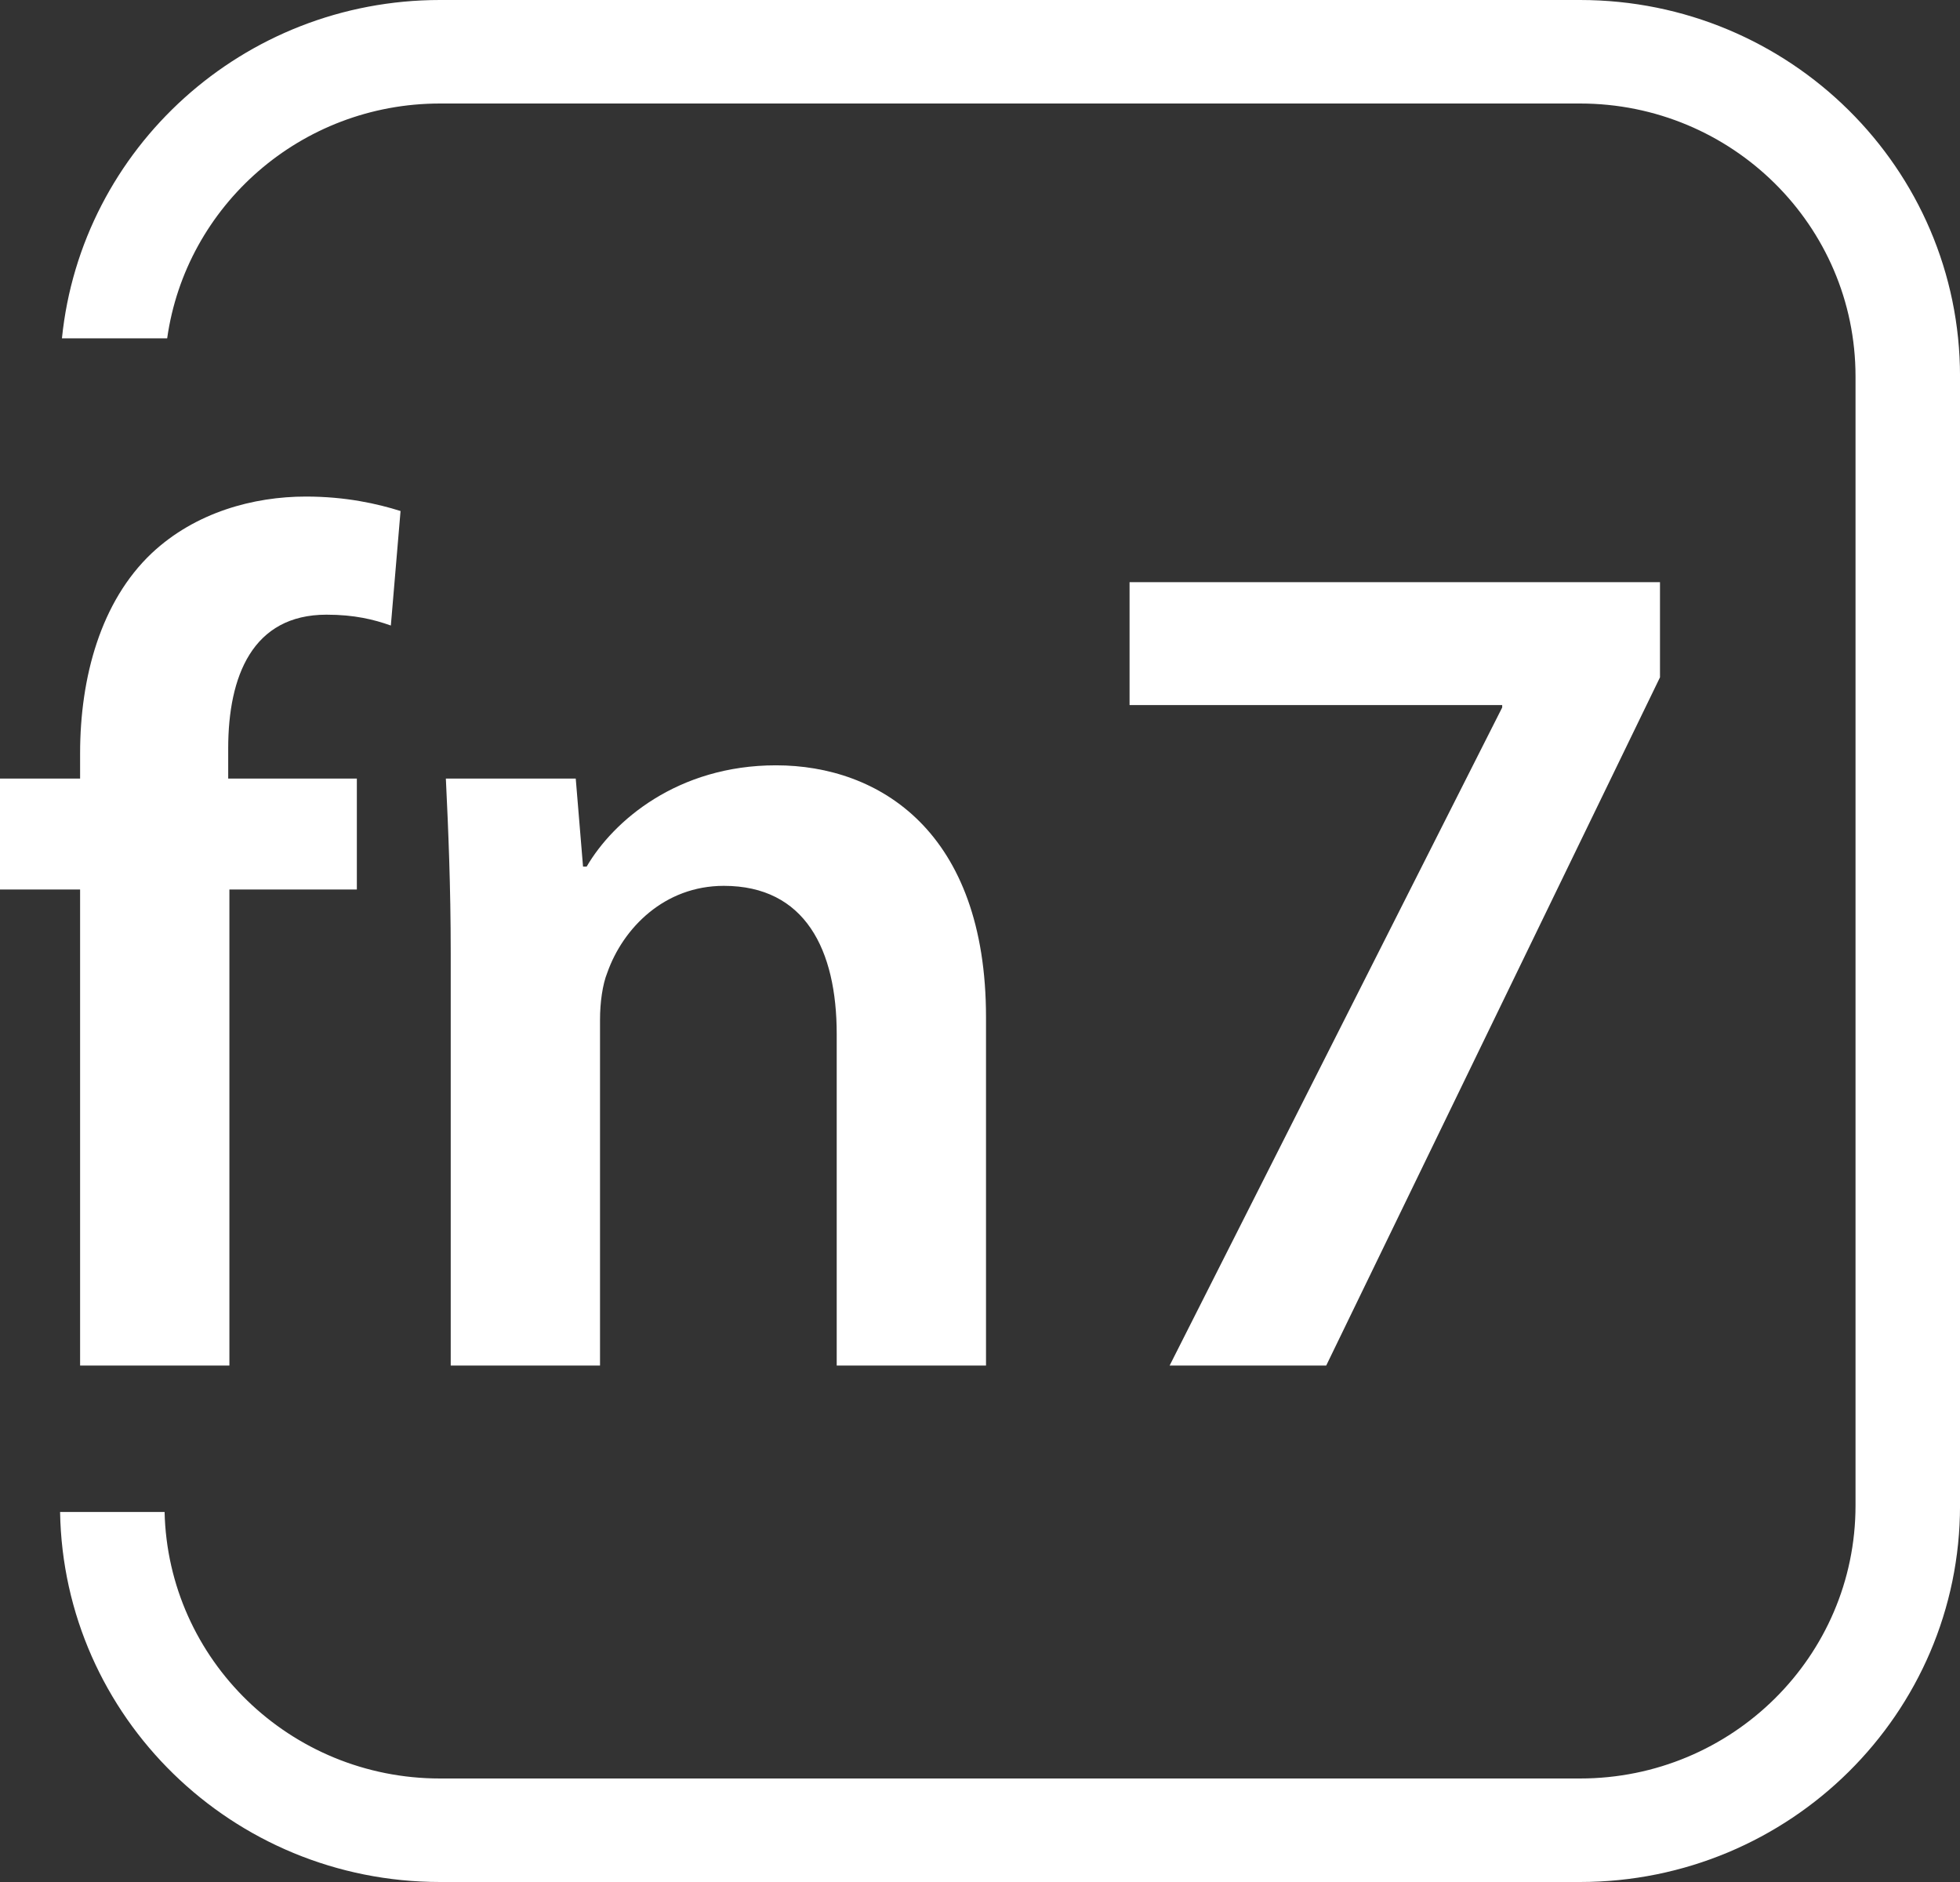 <svg width="75" height="72" viewBox="0 0 75 72" fill="none" xmlns="http://www.w3.org/2000/svg">
<rect x="0" y="0" width="75" height="72" fill="#333333" stroke="none"/>
<path fill-rule="evenodd" clip-rule="evenodd" d="M16.838 3.96H60.46C66.282 3.96 71.002 8.634 71.002 14.4V57.6C71.002 63.366 66.282 68.04 60.46 68.04H16.838C11.097 68.04 6.429 63.497 6.298 57.843H2.299C2.43 65.684 8.889 72 16.838 72H60.46C68.491 72 75.001 65.553 75.001 57.6V14.4C75.001 6.447 68.491 0 60.46 0H16.838C9.303 0 3.107 5.675 2.37 12.944H6.397C7.112 7.867 11.514 3.96 16.838 3.96Z" fill="white"/>
<path d="M8.778 52.242V34.029H13.655V29.787H8.732V28.634C8.732 25.867 9.661 23.516 12.494 23.516C13.562 23.516 14.306 23.7 14.956 23.931L15.327 19.55C14.445 19.273 13.237 18.997 11.704 18.997C9.707 18.997 7.478 19.596 5.806 21.164C3.855 23.008 3.065 25.913 3.065 28.818V29.787H0V34.029H3.065V52.242H8.778Z" fill="white"/>
<path d="M17.247 52.242H22.96V39.009C22.96 38.363 23.053 37.671 23.239 37.21C23.843 35.504 25.422 33.89 27.698 33.89C30.81 33.89 32.017 36.334 32.017 39.562V52.242H37.73V38.916C37.73 31.815 33.643 29.279 29.695 29.279C25.933 29.279 23.471 31.4 22.449 33.153H22.31L22.031 29.787H17.061C17.154 31.723 17.247 33.89 17.247 36.473V52.242Z" fill="white"/>
<path d="M43.223 22.271V26.974H57.482V27.066L44.756 52.242H50.748L63.52 25.913V22.271H43.223Z" fill="white"/>
</svg>
